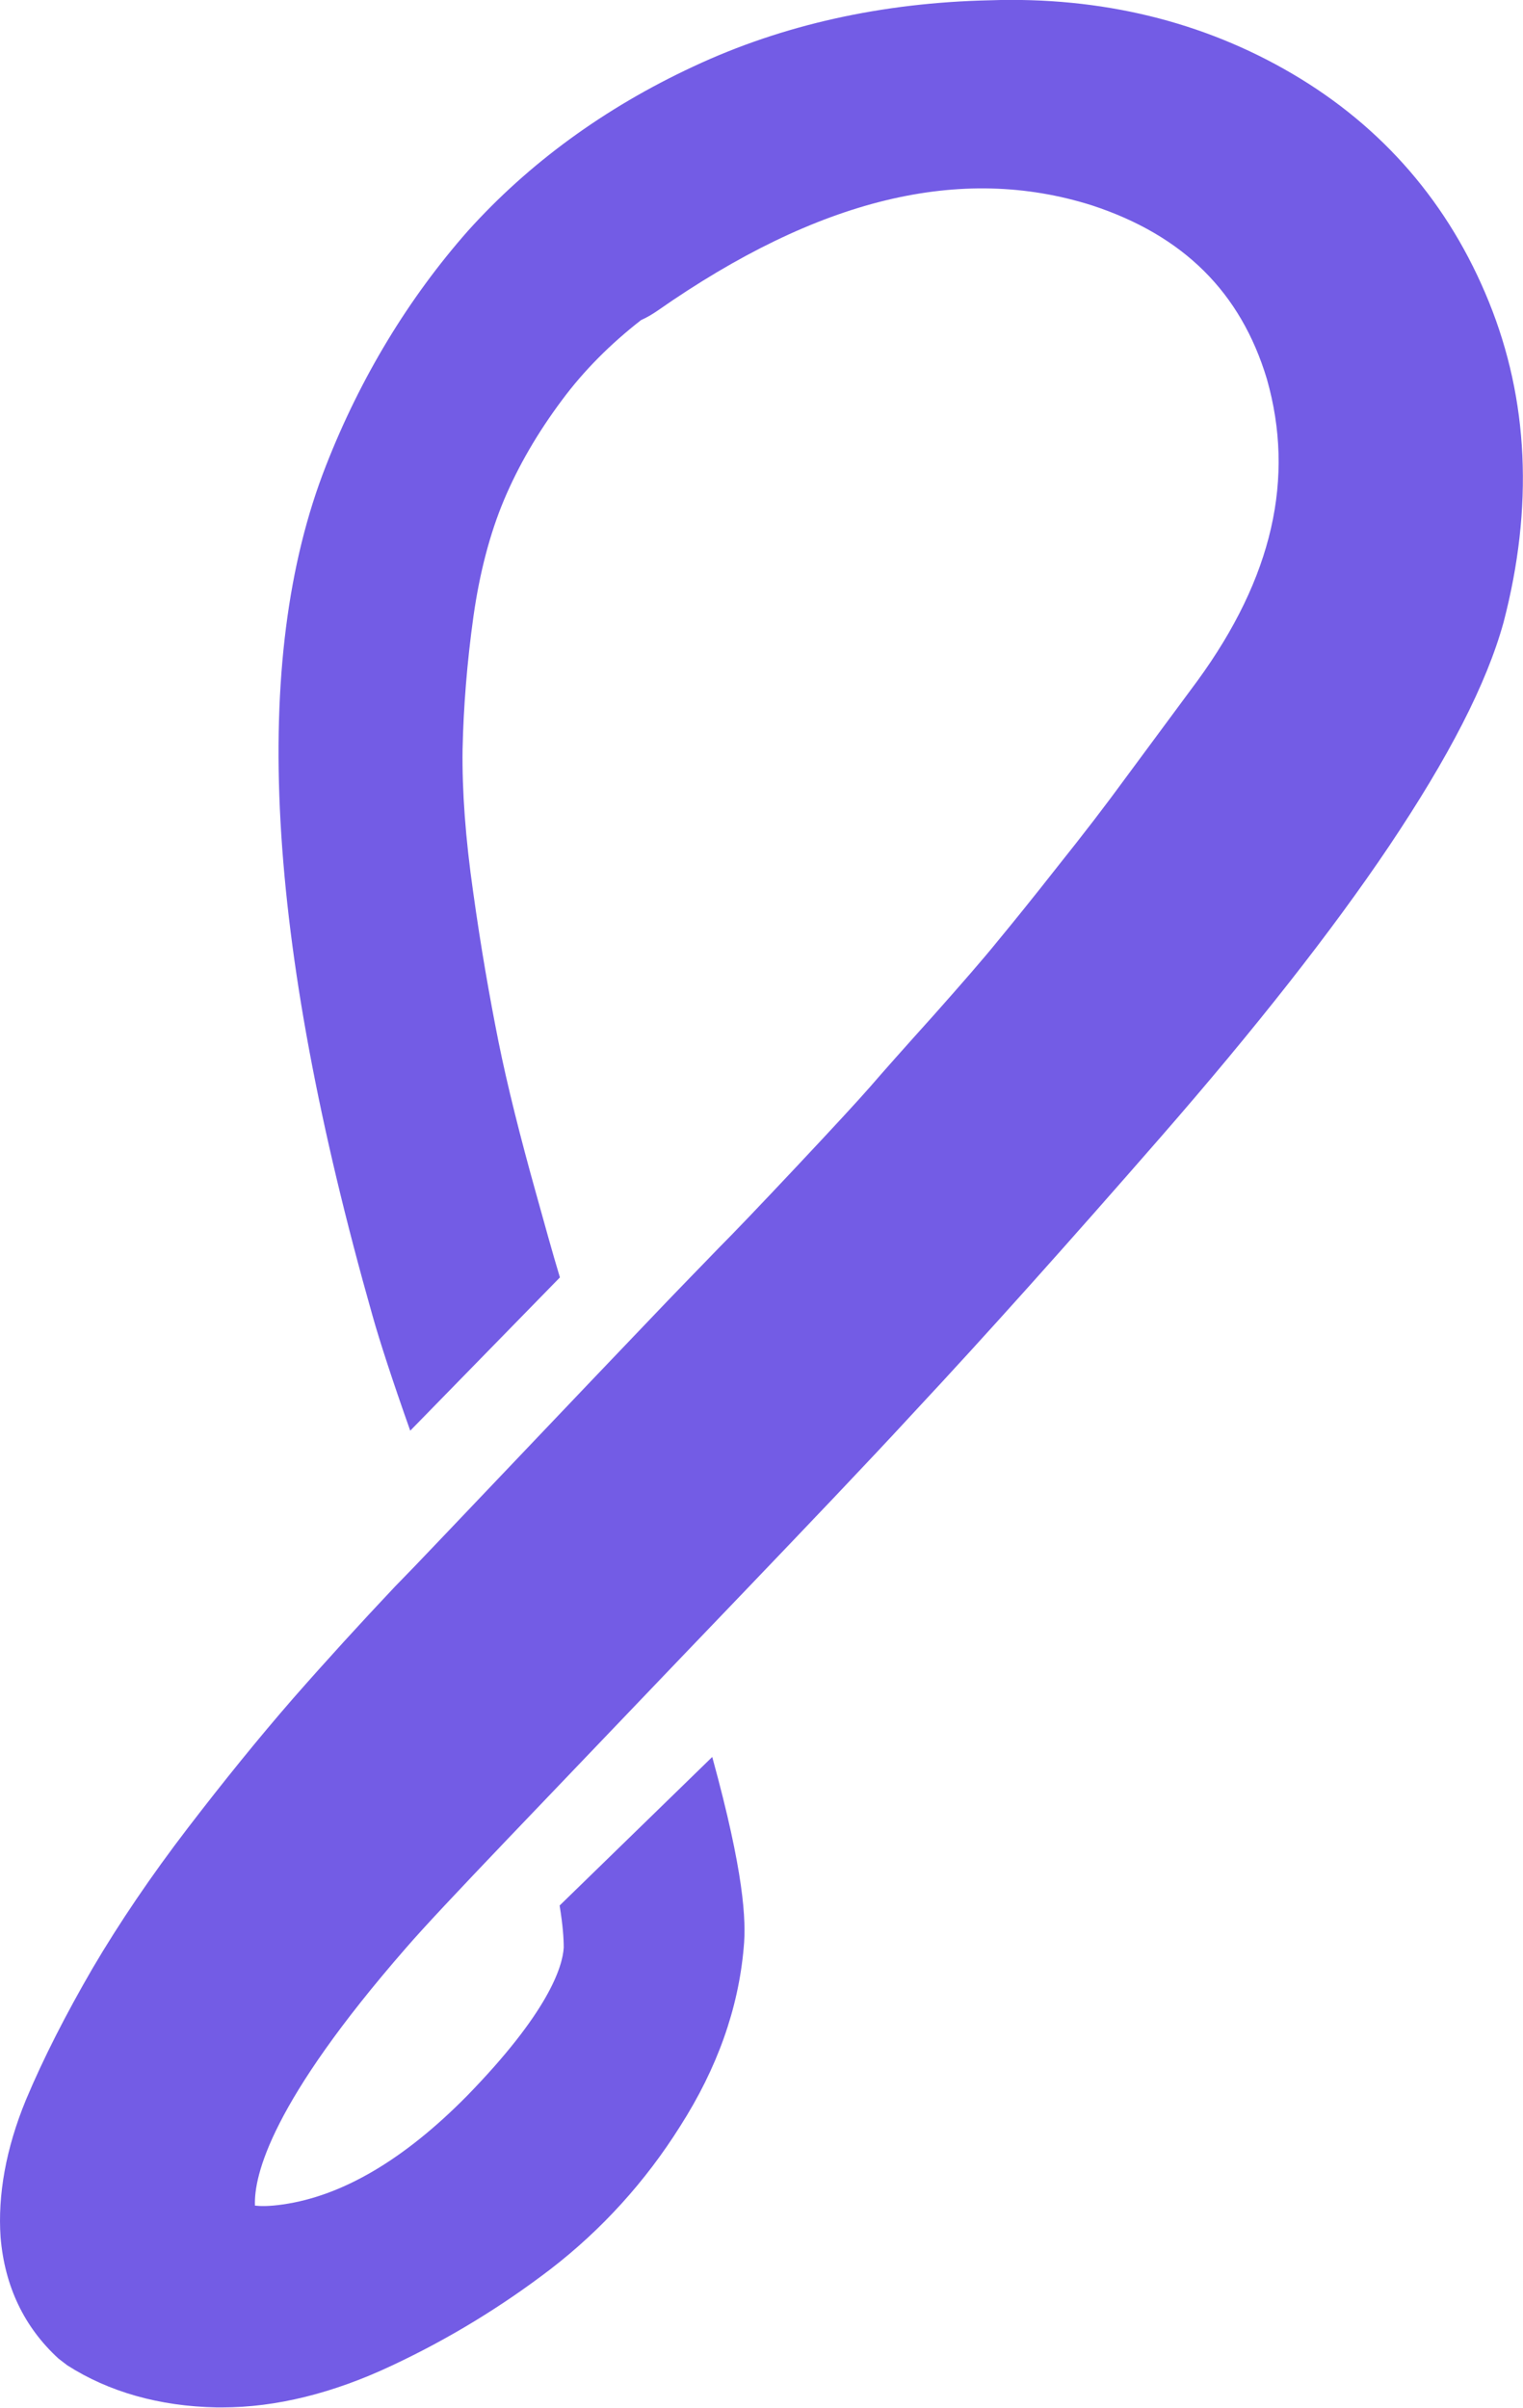 <svg xmlns="http://www.w3.org/2000/svg" xmlns:xlink="http://www.w3.org/1999/xlink" id="Layer_1" x="0px" y="0px" viewBox="0 0 517.9 818.4" style="enable-background:new 0 0 517.9 818.4;" xml:space="preserve"><style type="text/css">	.st0{fill:#735CE5;}</style><path class="st0" d="M506.3,102.6c-13.5-33.3-36-59.4-66.8-77.5c-30.3-17.8-65-26.3-103-25C300,0.9,266.1,8.4,235.8,22.6 c-30.3,14.1-56.1,33-76.7,55.9c-20.1,22.8-36.5,49.7-48.3,79.9c-25.8,65.8-20.6,160.3,15.9,288.9c2.4,8.5,6.6,21.5,12.8,39 l50.9-52.1c-2.6-8.6-5.2-18.1-8.1-28.5c-5.4-19.3-9.8-36.8-12.8-51.7c-3-15-6-32.1-8.6-50.8c-2.6-18.1-3.8-34.4-3.6-48.5 c0.3-14.1,1.5-29.5,3.7-45.2c2.1-14.8,5.6-28.2,10.4-39.6c4.8-11.4,11.4-22.8,19.7-33.9c7.5-10.1,16.5-19.1,26.9-27.2 c2-0.9,3.7-1.9,5.6-3.2c54.7-38.2,103.1-49.9,147.7-35.8c31.1,10.2,50.6,29.5,59.5,59c9.6,33.7,2,67.5-23.6,102.6l-24.2,32.7 c-7,9.6-14.7,19.6-23.1,30.1c-8.4,10.7-15.2,19.1-20.4,25.4c-5.1,6.3-12.5,14.8-22.1,25.6c-10,11.1-17.1,19.1-21.5,24.2 c-4.2,4.8-12.6,13.9-25.1,27.2c-12.5,13.3-21.3,22.5-26.4,27.6c-4.2,4.4-13.1,13.4-26.3,27.3l-17,17.8l-49.5,52l-10.5,11l-6.8,7 c-11.7,12.4-23.4,25.2-34.8,38.2c-11.4,13.1-23.4,27.9-35.6,43.8c-12.5,16.3-23.4,32.4-32.4,47.7c-9,15.5-16.7,30.5-22.7,44.8 c-6.8,16.5-9.6,32.3-8.6,46.7c1.4,16.6,8,30.5,19.7,41.2l3,2.3c14.1,9,31.2,13.9,50.8,14.3h1.8c18.3,0,37.8-4.8,57.9-14.3 c19.2-9,37.2-20,53.8-32.7c17.4-13.4,32.3-29.8,44.1-48.6c12.6-19.7,19.8-40,21.6-60.7c0.9-9.2,0.1-25.5-10.7-64.8l-51.9,50.5 c1.1,6.7,1.4,11.2,1.4,14.3c-0.4,6.7-5.4,22.2-32.9,50.4c-21.3,21.6-42.3,34-62.6,36.9c-4.8,0.7-7.8,0.6-9.5,0.4 c-0.4-10.4,5.7-35.2,51.2-87.4c6.3-7.3,18-19.7,34.7-37.2l59.3-62l20.9-21.8c22.2-23.2,41.9-43.8,58.4-61.7 c24-25.7,52.1-57.1,83.5-93.1c32.1-36.8,58.3-70.1,77.6-98.8c20.4-30.4,33.2-55.2,39-76.2C521.5,172.4,519.8,135.9,506.3,102.6"></path></svg>